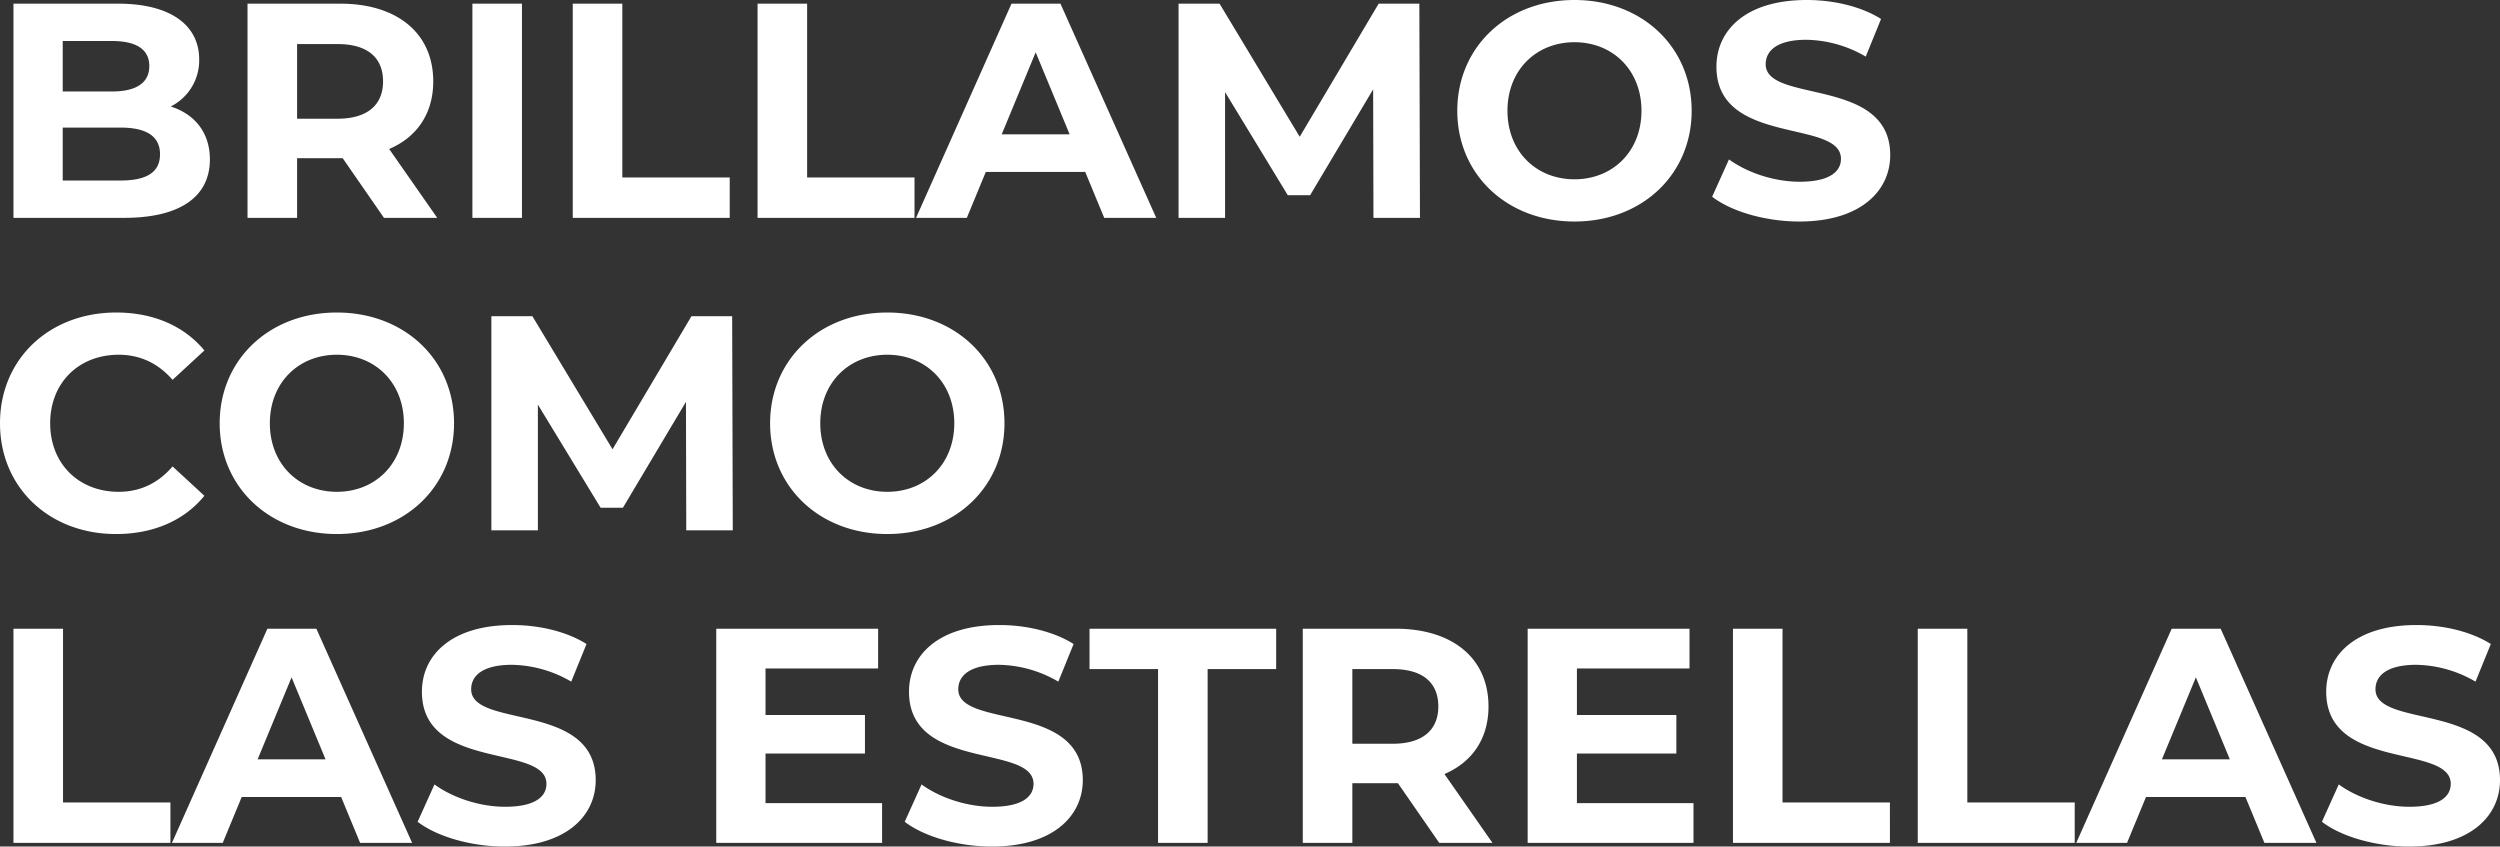 <?xml version="1.0" encoding="UTF-8"?> <svg xmlns="http://www.w3.org/2000/svg" width="1143.94" height="387.36" viewBox="0 0 1143.94 387.36"><rect x="0" y="0" width="1143.94" height="387.36" fill="#333333" stroke="none"/><path d="M83.58-50.96A23.557,23.557,0,0,0,96.6-72.52C96.6-87.78,84-98,59.5-98H11.62V0H62.3c25.76,0,39.2-9.8,39.2-26.74C101.5-39.06,94.5-47.46,83.58-50.96ZM56.7-80.92c11.06,0,17.08,3.78,17.08,11.48S67.76-57.82,56.7-57.82H34.16v-23.1Zm3.92,63.84H34.16V-41.3H60.62c11.76,0,18.06,3.92,18.06,12.18C78.68-20.72,72.38-17.08,60.62-17.08ZM205.52,0,183.54-31.5c12.74-5.46,20.16-16.24,20.16-30.94C203.7-84.42,187.32-98,161.14-98H118.72V0H141.4V-27.3h20.86L181.16,0ZM180.74-62.44c0,10.64-7,17.08-20.86,17.08H141.4V-79.52h18.48C173.74-79.52,180.74-73.22,180.74-62.44ZM221.62,0H244.3V-98H221.62Zm45.92,0h71.82V-18.48H290.22V-98H267.54ZM352.1,0h71.82V-18.48H374.78V-98H352.1ZM510.72,0h23.8L490.7-98H468.3L424.62,0h23.24l8.68-21h45.5Zm-46.9-38.22,15.54-37.52L494.9-38.22ZM655.2,0l-.28-98H636.3L600.18-37.1,563.5-98H544.74V0h21.28V-57.54l28.7,47.18h10.22L633.78-58.8,633.92,0Zm70.7,1.68c30.8,0,53.62-21.42,53.62-50.68S756.7-99.68,725.9-99.68c-30.94,0-53.62,21.56-53.62,50.68S694.96,1.68,725.9,1.68Zm0-19.32c-17.5,0-30.66-12.74-30.66-31.36S708.4-80.36,725.9-80.36,756.56-67.62,756.56-49,743.4-17.64,725.9-17.64ZM828.8,1.68c28,0,41.58-14,41.58-30.38,0-35.98-56.98-23.52-56.98-41.58,0-6.16,5.18-11.2,18.62-11.2a55.35,55.35,0,0,1,27.16,7.7l7-17.22c-9.1-5.74-21.7-8.68-34.02-8.68-27.86,0-41.3,13.86-41.3,30.52,0,36.4,56.98,23.8,56.98,42.14,0,6.02-5.46,10.5-18.9,10.5-11.76,0-24.08-4.2-32.34-10.22L788.9-9.66C797.58-2.94,813.26,1.68,828.8,1.68Zm-770.28,143c17.08,0,31.22-6.16,40.46-17.5L84.42,113.74c-6.58,7.7-14.84,11.62-24.64,11.62-18.34,0-31.36-12.88-31.36-31.36S41.44,62.64,59.78,62.64c9.8,0,18.06,3.92,24.64,11.48L98.98,60.68C89.74,49.48,75.6,43.32,58.66,43.32,28.14,43.32,5.46,64.46,5.46,94S28.14,144.68,58.52,144.68Zm101.08,0c30.8,0,53.62-21.42,53.62-50.68S190.4,43.32,159.6,43.32c-30.94,0-53.62,21.56-53.62,50.68S128.66,144.68,159.6,144.68Zm0-19.32c-17.5,0-30.66-12.74-30.66-31.36S142.1,62.64,159.6,62.64,190.26,75.38,190.26,94,177.1,125.36,159.6,125.36ZM340.76,143l-.28-98H321.86l-36.12,60.9L249.06,45H230.3v98h21.28V85.46l28.7,47.18H290.5L319.34,84.2l.14,58.8Zm70.7,1.68c30.8,0,53.62-21.42,53.62-50.68s-22.82-50.68-53.62-50.68c-30.94,0-53.62,21.56-53.62,50.68S380.52,144.68,411.46,144.68Zm0-19.32c-17.5,0-30.66-12.74-30.66-31.36s13.16-31.36,30.66-31.36S442.12,75.38,442.12,94,428.96,125.36,411.46,125.36ZM11.62,286H83.44V267.52H34.3V188H11.62Zm158.62,0h23.8l-43.82-98h-22.4L84.14,286h23.24l8.68-21h45.5Zm-46.9-38.22,15.54-37.52,15.54,37.52Zm113.12,39.9c28,0,41.58-14,41.58-30.38,0-35.98-56.98-23.52-56.98-41.58,0-6.16,5.18-11.2,18.62-11.2a55.35,55.35,0,0,1,27.16,7.7l7-17.22c-9.1-5.74-21.7-8.68-34.02-8.68-27.86,0-41.3,13.86-41.3,30.52,0,36.4,56.98,23.8,56.98,42.14,0,6.02-5.46,10.5-18.9,10.5-11.76,0-24.08-4.2-32.34-10.22l-7.7,17.08C205.24,283.06,220.92,287.68,236.46,287.68ZM355.74,267.8V245.12h45.5V227.48h-45.5V206.2h51.52V188H333.2v98h75.88V267.8Zm103.6,19.88c28,0,41.58-14,41.58-30.38,0-35.98-56.98-23.52-56.98-41.58,0-6.16,5.18-11.2,18.62-11.2a55.349,55.349,0,0,1,27.16,7.7l7-17.22c-9.1-5.74-21.7-8.68-34.02-8.68-27.86,0-41.3,13.86-41.3,30.52,0,36.4,56.98,23.8,56.98,42.14,0,6.02-5.46,10.5-18.9,10.5-11.76,0-24.08-4.2-32.34-10.22l-7.7,17.08C428.12,283.06,443.8,287.68,459.34,287.68ZM535.36,286h22.68V206.48H589.4V188H504v18.48h31.36Zm153.02,0L666.4,254.5c12.74-5.46,20.16-16.24,20.16-30.94,0-21.98-16.38-35.56-42.56-35.56H601.58v98h22.68V258.7h20.86l18.9,27.3ZM663.6,223.56c0,10.64-7,17.08-20.86,17.08H624.26V206.48h18.48C656.6,206.48,663.6,212.78,663.6,223.56Zm63.42,44.24V245.12h45.5V227.48h-45.5V206.2h51.52V188H704.48v98h75.88V267.8Zm71.4,18.2h71.82V267.52H821.1V188H798.42Zm84.56,0H954.8V267.52H905.66V188H882.98Zm158.62,0h23.8l-43.82-98h-22.4L955.5,286h23.24l8.68-21h45.5Zm-46.9-38.22,15.54-37.52,15.54,37.52Zm113.12,39.9c28,0,41.58-14,41.58-30.38,0-35.98-56.98-23.52-56.98-41.58,0-6.16,5.18-11.2,18.62-11.2a55.349,55.349,0,0,1,27.16,7.7l7-17.22c-9.1-5.74-21.7-8.68-34.02-8.68-27.86,0-41.3,13.86-41.3,30.52,0,36.4,56.98,23.8,56.98,42.14,0,6.02-5.46,10.5-18.9,10.5-11.76,0-24.08-4.2-32.34-10.22l-7.7,17.08C1076.6,283.06,1092.28,287.68,1107.82,287.68Z" transform="translate(-5.46 99.68)" fill="#fff"></path></svg> 